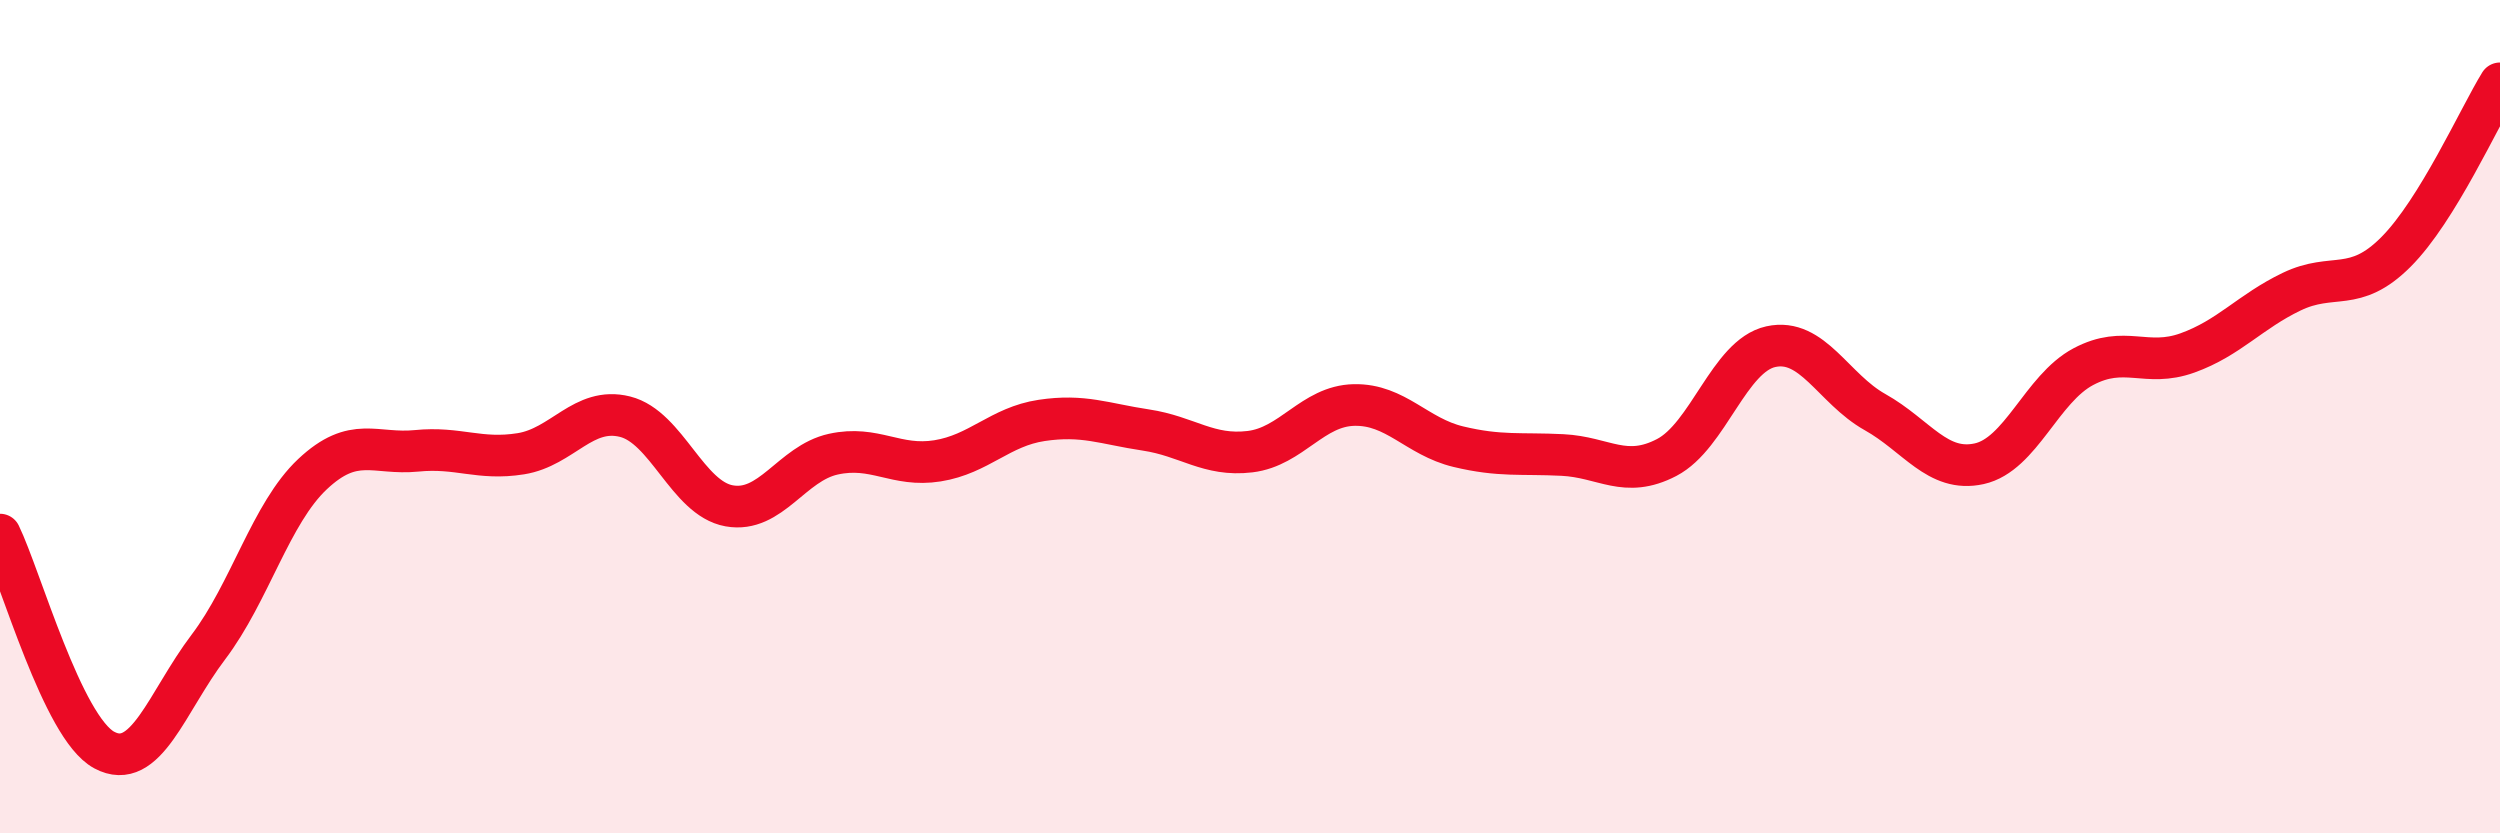 
    <svg width="60" height="20" viewBox="0 0 60 20" xmlns="http://www.w3.org/2000/svg">
      <path
        d="M 0,12.83 C 0.5,13.86 1.5,17.46 2.5,18 C 3.5,18.54 4,16.85 5,15.53 C 6,14.21 6.5,12.32 7.5,11.38 C 8.5,10.44 9,10.92 10,10.82 C 11,10.72 11.5,11.05 12.5,10.89 C 13.5,10.73 14,9.75 15,10 C 16,10.25 16.5,11.96 17.5,12.14 C 18.5,12.32 19,11.12 20,10.9 C 21,10.68 21.5,11.22 22.5,11.06 C 23.5,10.9 24,10.24 25,10.09 C 26,9.94 26.5,10.17 27.5,10.32 C 28.5,10.47 29,10.96 30,10.84 C 31,10.72 31.5,9.74 32.5,9.72 C 33.5,9.7 34,10.48 35,10.72 C 36,10.96 36.5,10.87 37.5,10.92 C 38.5,10.97 39,11.5 40,10.98 C 41,10.46 41.5,8.54 42.5,8.32 C 43.5,8.1 44,9.33 45,9.89 C 46,10.45 46.5,11.35 47.5,11.13 C 48.5,10.91 49,9.33 50,8.8 C 51,8.27 51.5,8.83 52.5,8.47 C 53.5,8.11 54,7.48 55,7 C 56,6.52 56.5,7.05 57.5,6.05 C 58.5,5.05 59.5,2.81 60,2L60 20L0 20Z"
        fill="#EB0A25"
        opacity="0.1"
        stroke-linecap="round"
        stroke-linejoin="round"
      />
      <path
        d="M 0,12.83 C 0.5,13.86 1.5,17.46 2.5,18 C 3.5,18.54 4,16.85 5,15.53 C 6,14.21 6.5,12.32 7.5,11.38 C 8.5,10.44 9,10.92 10,10.82 C 11,10.72 11.5,11.05 12.5,10.89 C 13.5,10.73 14,9.75 15,10 C 16,10.25 16.5,11.96 17.5,12.14 C 18.5,12.32 19,11.12 20,10.9 C 21,10.68 21.5,11.22 22.5,11.06 C 23.5,10.9 24,10.24 25,10.09 C 26,9.94 26.5,10.17 27.5,10.32 C 28.5,10.47 29,10.96 30,10.84 C 31,10.72 31.5,9.74 32.5,9.72 C 33.5,9.7 34,10.48 35,10.72 C 36,10.96 36.5,10.87 37.5,10.92 C 38.5,10.97 39,11.5 40,10.98 C 41,10.46 41.5,8.54 42.5,8.32 C 43.5,8.1 44,9.33 45,9.89 C 46,10.45 46.5,11.35 47.5,11.13 C 48.5,10.91 49,9.33 50,8.8 C 51,8.27 51.5,8.83 52.5,8.47 C 53.5,8.11 54,7.48 55,7 C 56,6.52 56.5,7.05 57.5,6.05 C 58.5,5.05 59.5,2.81 60,2"
        stroke="#EB0A25"
        stroke-width="1"
        fill="none"
        stroke-linecap="round"
        stroke-linejoin="round"
      />
    </svg>
  